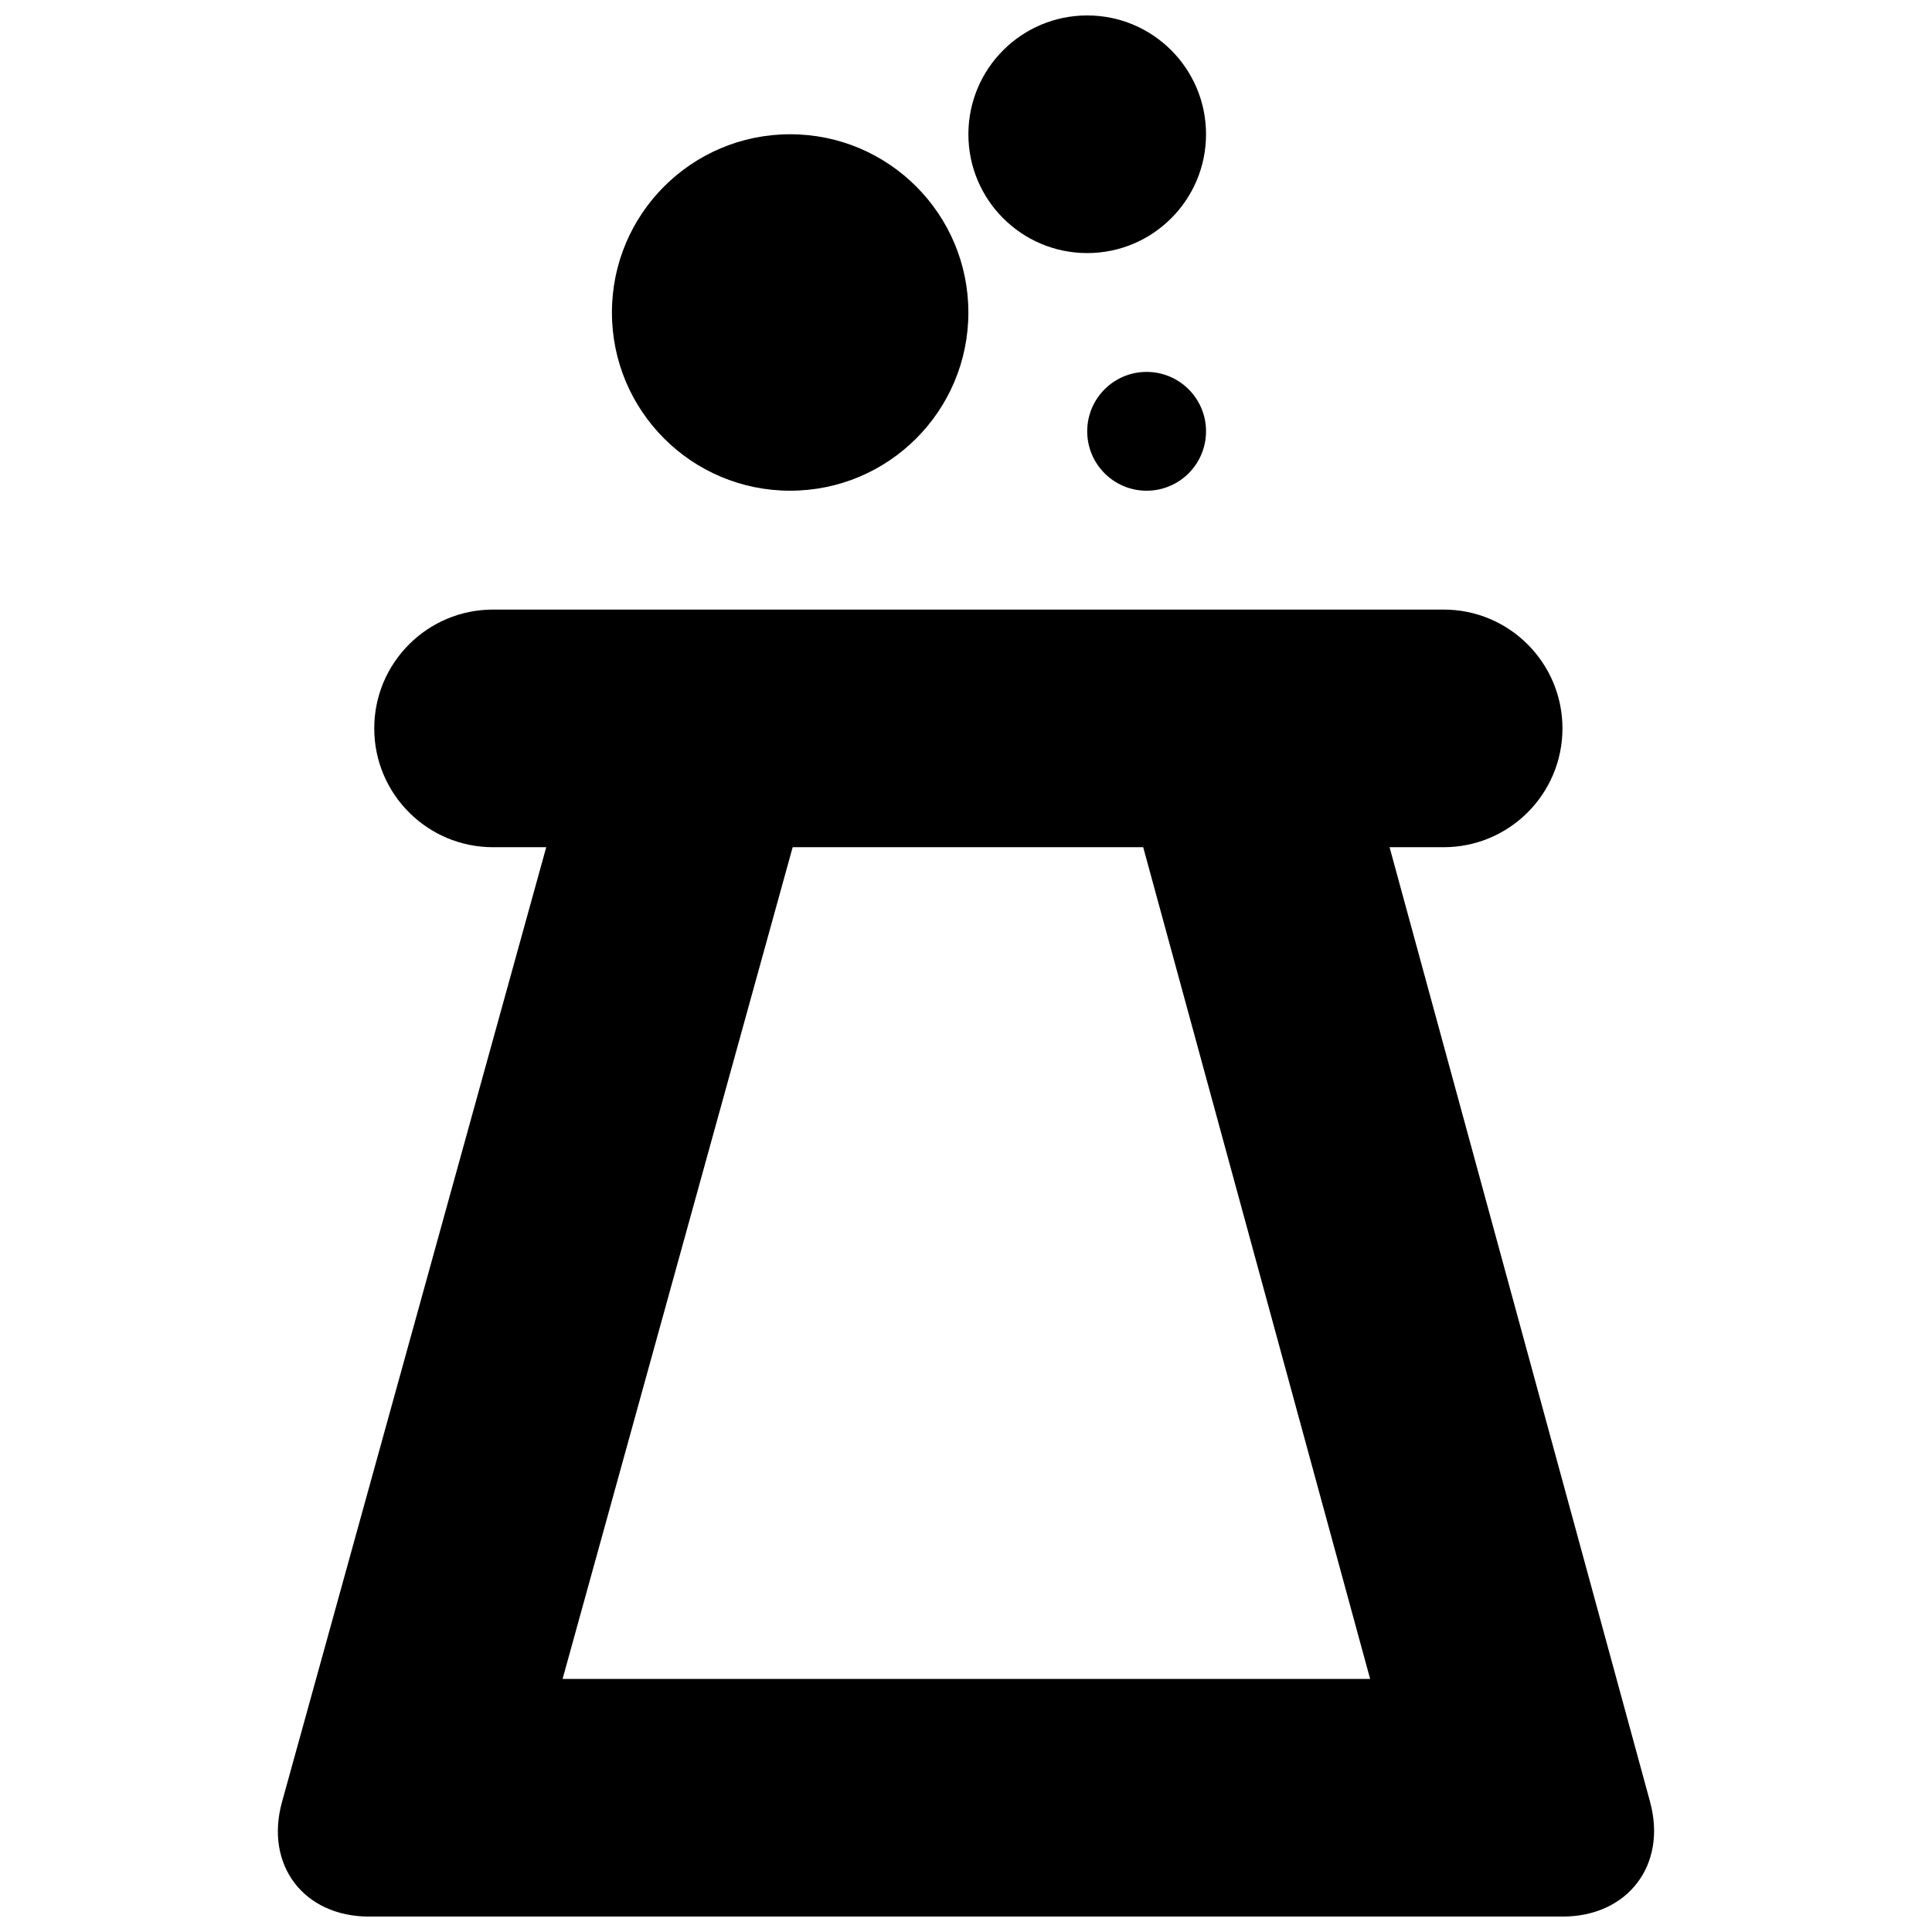 <?xml version="1.0" encoding="UTF-8"?>
<!-- Uploaded to: SVG Repo, www.svgrepo.com, Generator: SVG Repo Mixer Tools -->
<svg width="800px" height="800px" version="1.1" viewBox="144 144 512 512" xmlns="http://www.w3.org/2000/svg">
 <defs>
  <clipPath id="b">
   <path d="m217 305h366v346.9h-366z"/>
  </clipPath>
  <clipPath id="a">
   <path d="m400 148.09h64v63.906h-64z"/>
  </clipPath>
 </defs>
 <g clip-path="url(#b)">
  <path d="m581.29 621.52-69.039-253h14.328c17.398 0 31.488-14.105 31.488-31.488 0-17.383-14.09-31.488-31.488-31.488h-251.91c-17.398 0-31.488 14.105-31.488 31.488 0 17.383 14.09 31.488 31.488 31.488h14.09l-70.027 253.04c-4.613 16.707 5.777 30.355 23.094 30.355h316.24c17.316 0 27.77-13.664 23.223-30.387zm-288.2-32.59 60.977-220.42h92.891l60.141 220.42z"/>
 </g>
 <path d="m463.61 258.3c0 8.695-7.051 15.746-15.746 15.746s-15.742-7.051-15.742-15.746c0-8.695 7.047-15.742 15.742-15.742s15.746 7.047 15.746 15.742"/>
 <path d="m400.63 226.81c0 26.086-21.148 47.234-47.234 47.234-26.086 0-47.23-21.148-47.23-47.234s21.145-47.23 47.23-47.23c26.086 0 47.234 21.145 47.234 47.23"/>
 <g clip-path="url(#a)">
  <path d="m463.61 179.58c0 17.391-14.098 31.488-31.488 31.488-17.391 0-31.488-14.098-31.488-31.488s14.098-31.488 31.488-31.488c17.391 0 31.488 14.098 31.488 31.488"/>
 </g>
</svg>